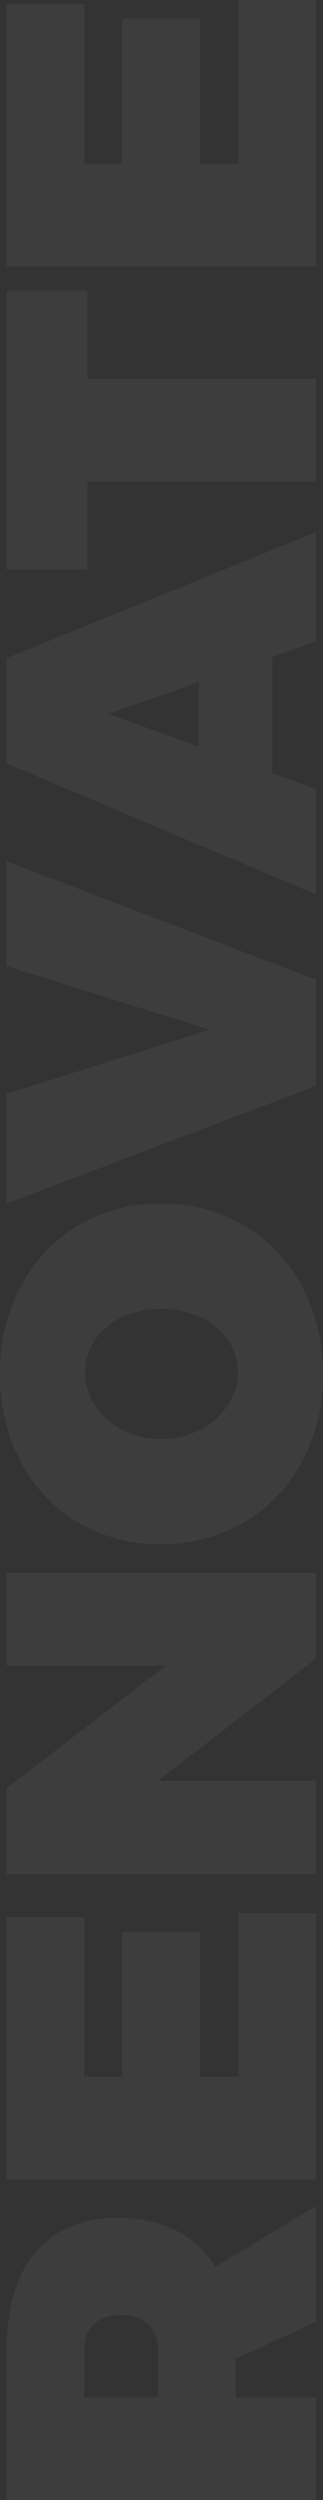 <svg xmlns="http://www.w3.org/2000/svg" width="114.924" height="887.364" viewBox="0 0 114.924 887.364">
  <rect x="0" y="0" width="114.924" height="887.364" fill="#333333" stroke="none"/>
  <path id="Path_58" data-name="Path 58" d="M71.121,0,57.933-28.574H44.274V0H7.85V-110.057H61.073q22.451,0,34.7,10.284T108.016-70.65q0,11.932-4.475,20.8A34.221,34.221,0,0,1,90.589-35.8L112.255,0ZM44.274-56.206h16.8q5.966,0,9.184-3.533t3.219-9.812q0-6.123-3.219-9.5t-9.184-3.375h-16.8Zm77.4-53.851h93.1v27.632H158.1v13.5h51.5v27.632H158.1v13.659h58.09V0H121.675Zm182.277,0h32.97V0H306.464L263.132-56.206V0H230.005V-110.057h30.458l43.489,56.52Zm103.62-2.355a64.937,64.937,0,0,1,31.086,7.379,54.456,54.456,0,0,1,21.587,20.41,56.212,56.212,0,0,1,7.771,29.359,57.341,57.341,0,0,1-7.771,29.673A54.664,54.664,0,0,1,438.658-4.945a64.384,64.384,0,0,1-31.086,7.457,64.384,64.384,0,0,1-31.086-7.457A54.664,54.664,0,0,1,354.9-25.591a57.341,57.341,0,0,1-7.771-29.673A56.509,56.509,0,0,1,354.9-84.78a53.911,53.911,0,0,1,21.587-20.332A65.5,65.5,0,0,1,407.572-112.412Zm.471,30.3a21.008,21.008,0,0,0-11.7,3.532,25.343,25.343,0,0,0-8.635,9.656,29.239,29.239,0,0,0-3.219,13.816,29.709,29.709,0,0,0,3.219,13.895,25.824,25.824,0,0,0,8.635,9.813,20.683,20.683,0,0,0,11.7,3.611A19.9,19.9,0,0,0,419.5-31.322a24.049,24.049,0,0,0,8.164-9.813,32.155,32.155,0,0,0,2.983-13.973A31.644,31.644,0,0,0,427.668-69a23.57,23.57,0,0,0-8.164-9.656A20.221,20.221,0,0,0,408.043-82.111Zm59.974-27.946h38.936l22.765,72.22,22.608-72.22h37.209L547.459,0h-37.68ZM667.564,0l-5.495-15.543H620.778L615.126,0H577.76l46.472-110.057H661.6L706.343,0ZM630.2-41.605H653.12l-11.3-32.185ZM693-110.057h99.067v28.731h-31.4V0H724.241V-81.326H693Zm107.7,0h93.1v27.632H837.124v13.5h51.5v27.632h-51.5v13.659h58.09V0H800.7Z" transform="translate(112.412 895.214) rotate(-90)" fill="#fff" opacity="0.05"/>
</svg>
